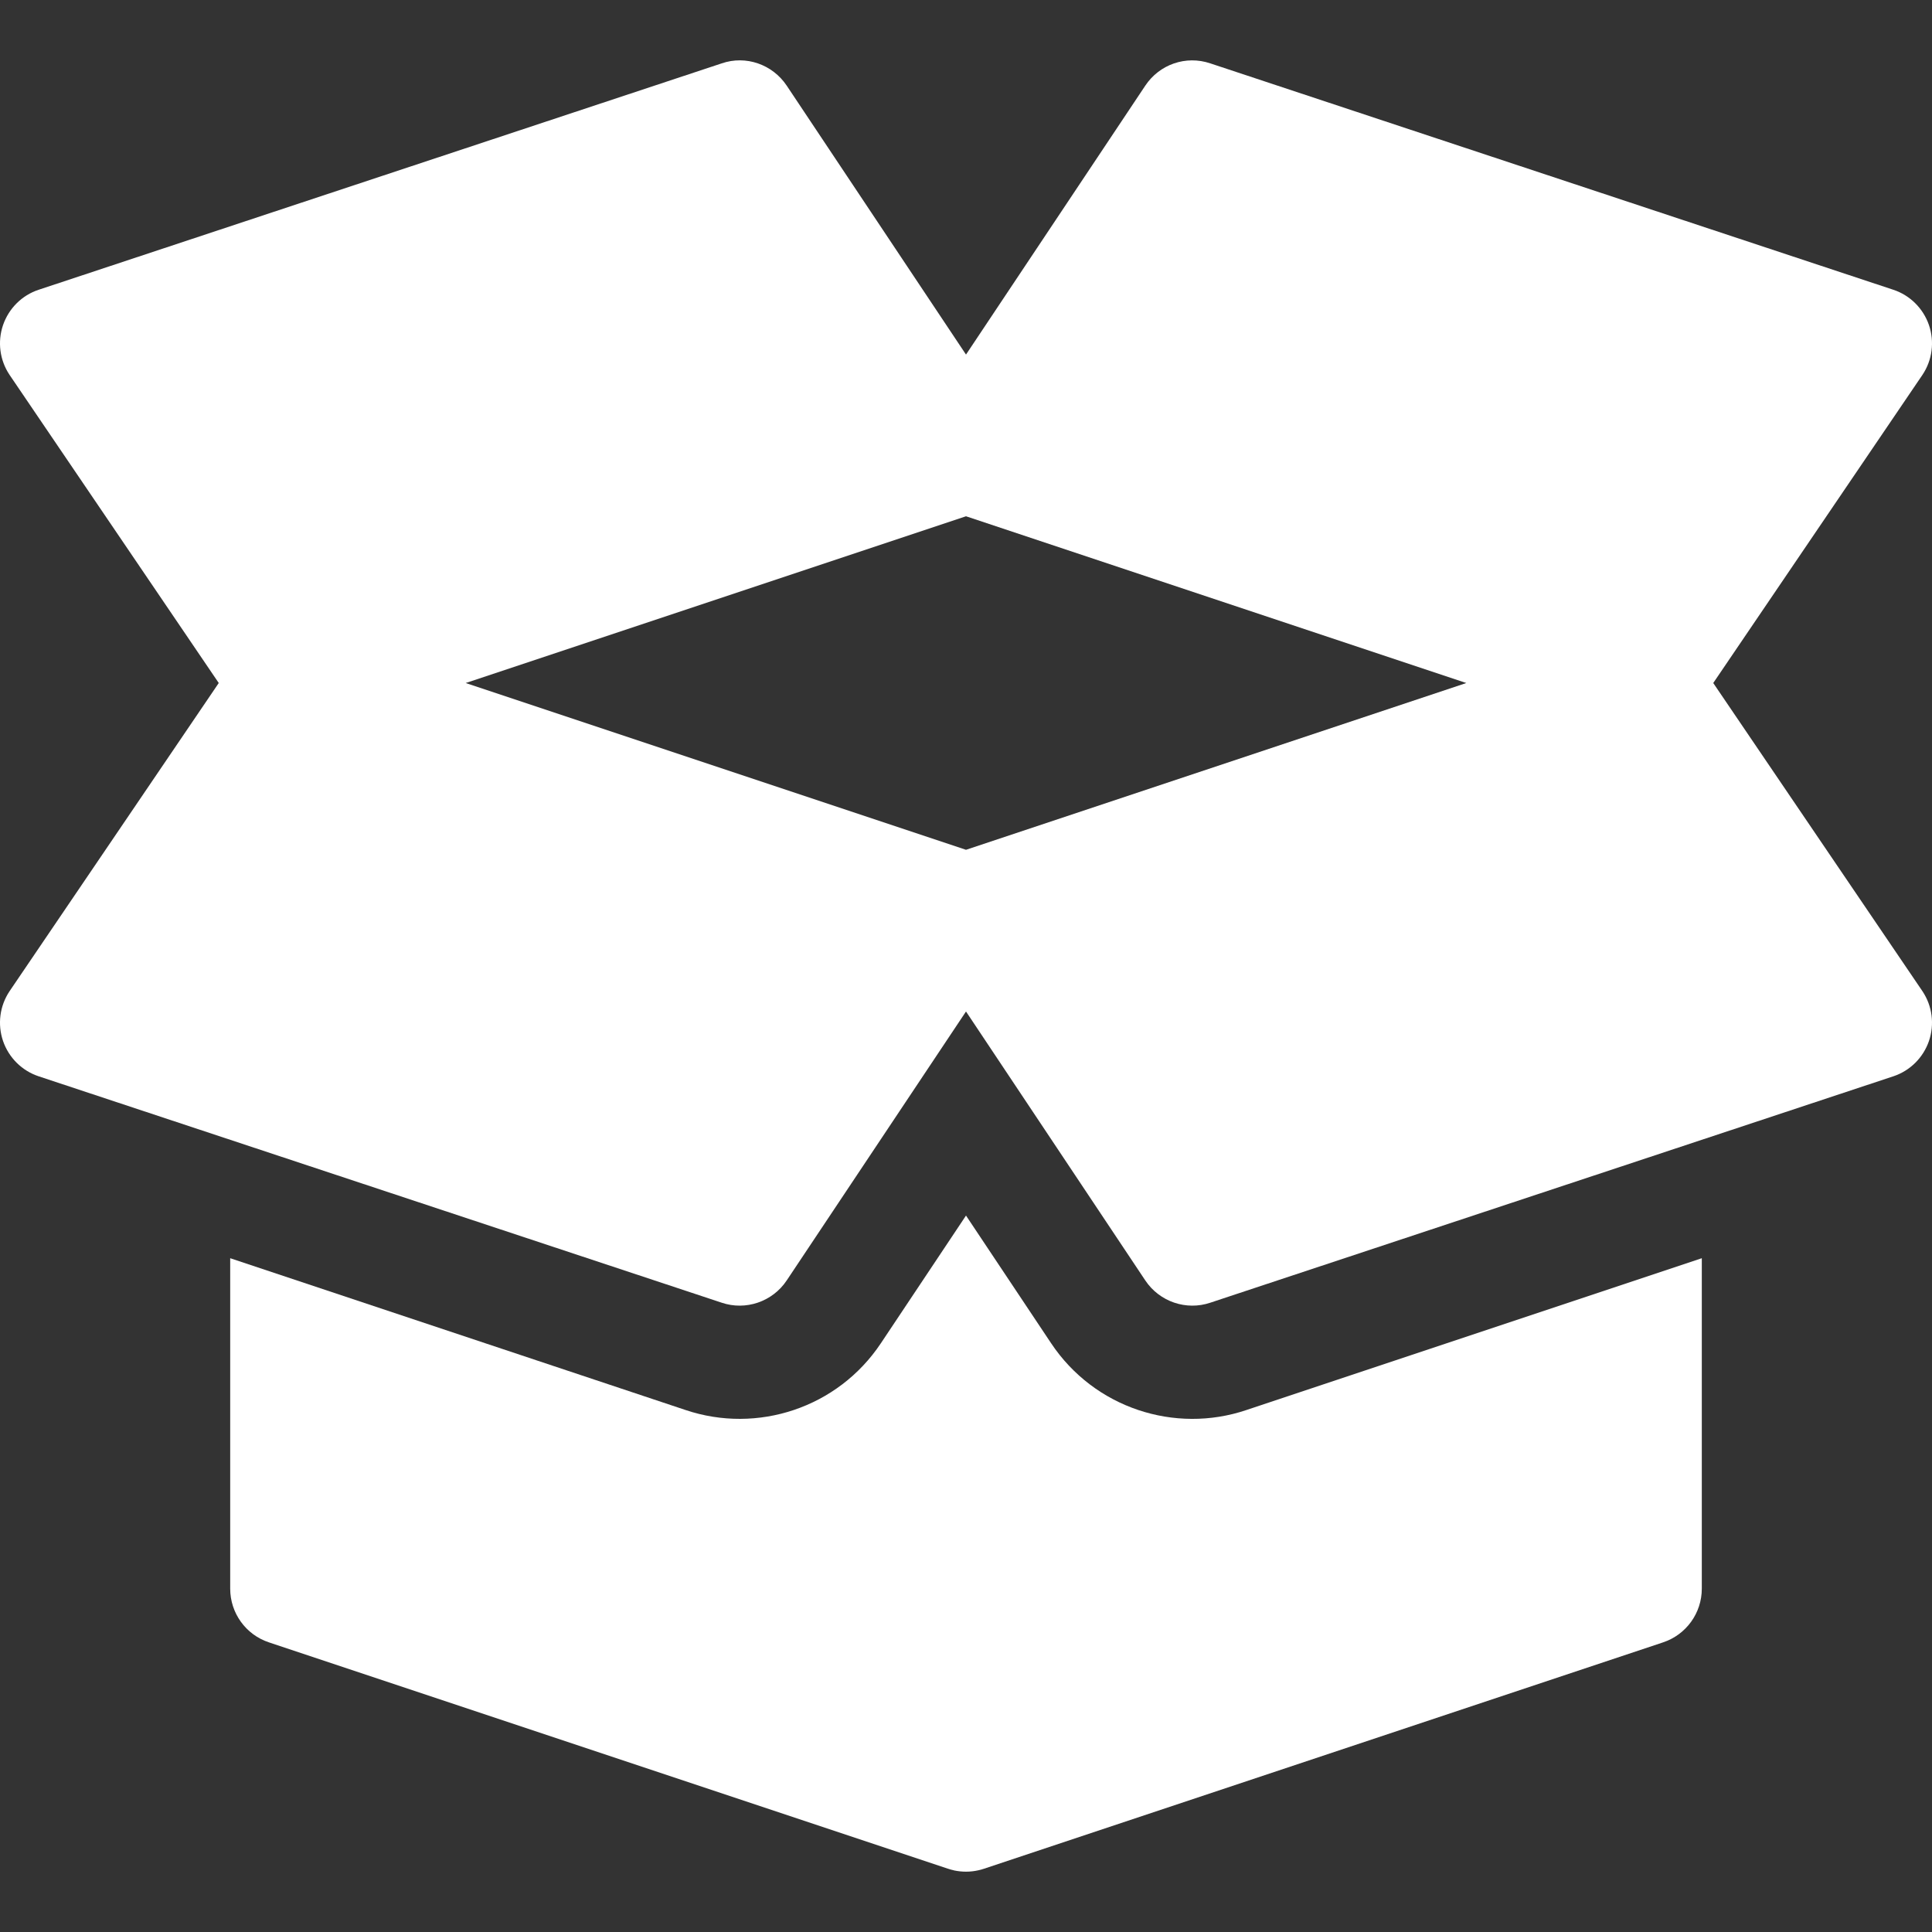 <svg width="40" height="40" viewBox="0 0 40 40" fill="none" xmlns="http://www.w3.org/2000/svg">
<rect x="0" y="0" width="40" height="40" fill="#333333" stroke="none"/>
<g clip-path="url(#clip0_41_17261)">
<path d="M39.803 20.523L35.471 14.141L39.803 7.76C40.006 7.456 40.055 7.076 39.937 6.73C39.818 6.385 39.545 6.113 39.199 5.999L25.058 1.312C24.552 1.141 24.005 1.333 23.712 1.773L20 7.341L16.288 1.773C15.992 1.331 15.441 1.14 14.942 1.312L0.801 5.999C0.454 6.113 0.182 6.385 0.063 6.73C-0.055 7.076 -0.006 7.456 0.197 7.76L4.529 14.141L0.197 20.523C-0.006 20.827 -0.055 21.207 0.063 21.553C0.182 21.898 0.454 22.169 0.801 22.284L14.942 26.971C15.439 27.139 15.993 26.952 16.288 26.51L20 20.942L23.712 26.51C24.007 26.952 24.561 27.139 25.058 26.971L39.199 22.284C39.546 22.169 39.818 21.898 39.937 21.553C40.055 21.207 40.006 20.827 39.803 20.523ZM20 17.594L9.642 14.141L20 10.689L30.358 14.141L20 17.594Z" fill="white"/>
<path d="M25.8 29.195C24.325 29.69 22.657 29.153 21.762 27.81L20 25.167L18.238 27.81C17.344 29.151 15.679 29.692 14.194 29.193L4.766 26.05V32.892C4.766 33.396 5.088 33.844 5.567 34.003L19.622 38.688C19.665 38.703 19.707 38.714 19.749 38.723C19.749 38.723 19.75 38.723 19.75 38.725H19.752C19.834 38.742 19.918 38.751 20 38.751C20.088 38.751 20.175 38.741 20.262 38.721C20.301 38.712 20.339 38.702 20.376 38.689L34.433 34.003C34.911 33.844 35.234 33.396 35.234 32.892V26.05L25.8 29.195Z" fill="white"/>
</g>
<defs>
<clipPath id="clip0_41_17261">
<rect width="40" height="40" fill="white"/>
</clipPath>
</defs>
</svg>
